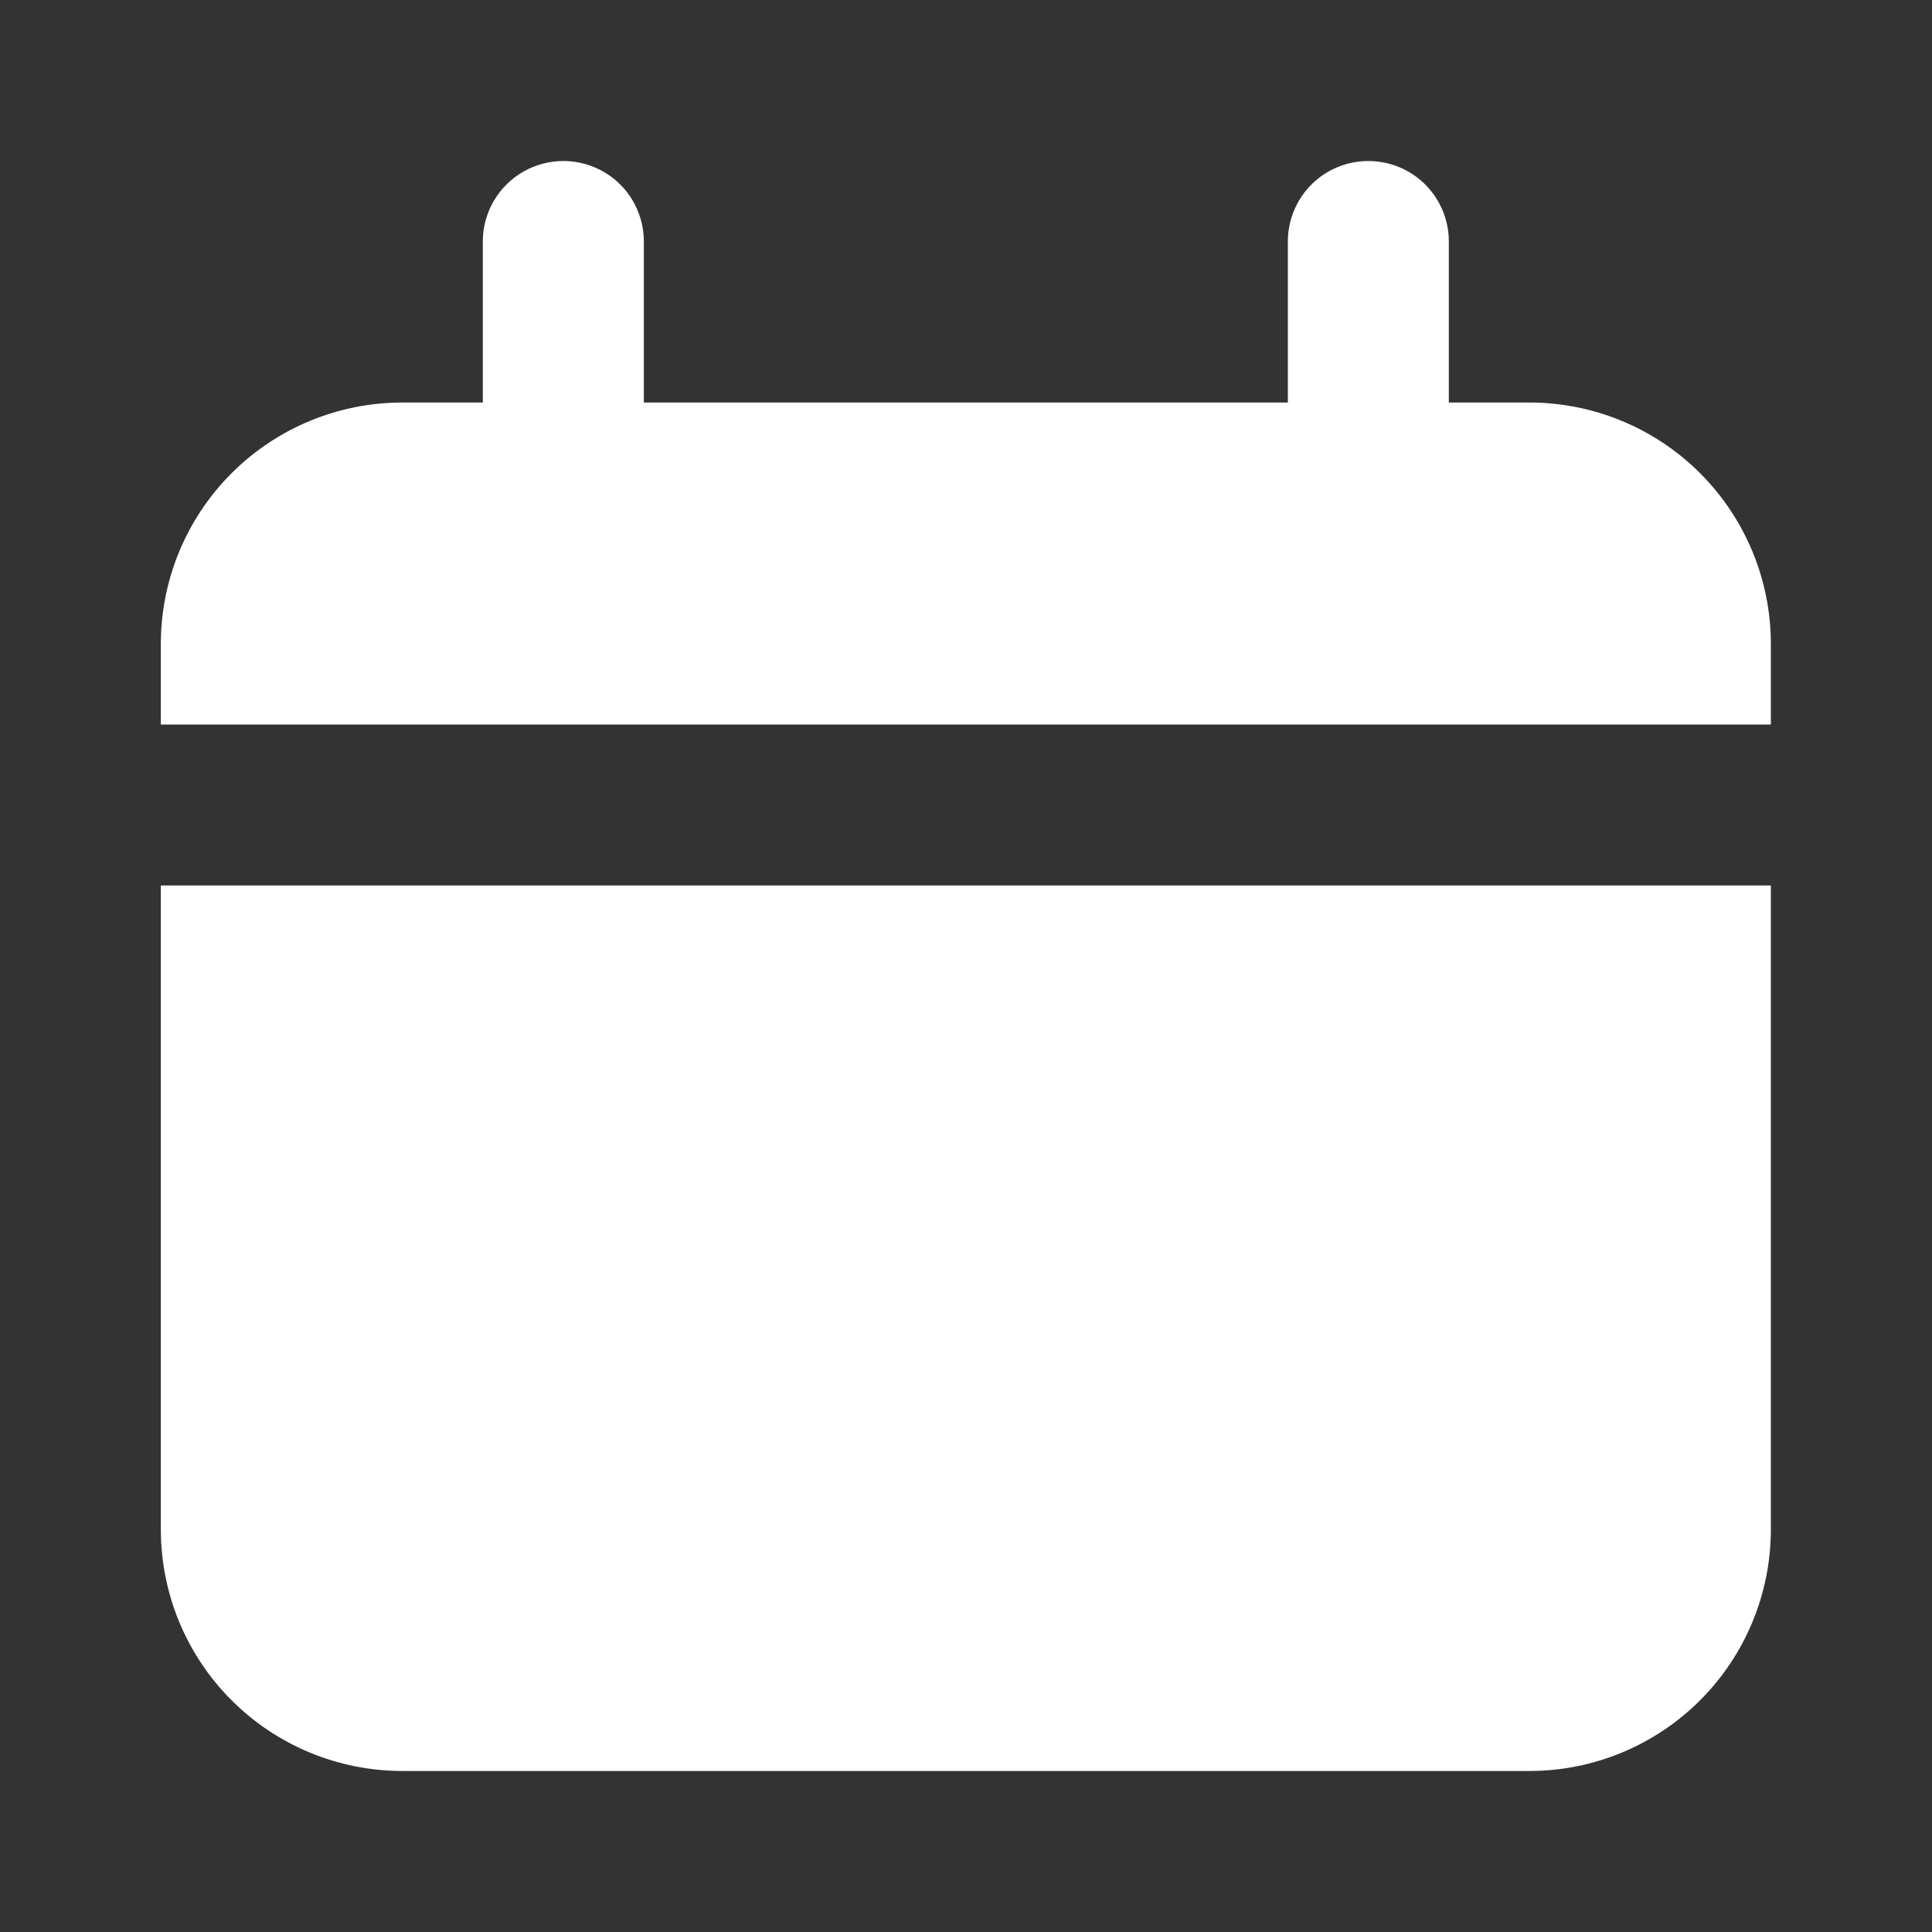 <svg viewBox="0 0 32 32" fill="none" xmlns="http://www.w3.org/2000/svg">
<rect x="0" y="0" width="32" height="32" fill="#333333" stroke="none"/>
<path d="M25.331 6.667H23.997V4C23.997 3.646 23.857 3.307 23.607 3.057C23.357 2.807 23.018 2.667 22.664 2.667C22.31 2.667 21.971 2.807 21.721 3.057C21.471 3.307 21.331 3.646 21.331 4V6.667H10.664V4C10.664 3.646 10.524 3.307 10.274 3.057C10.024 2.807 9.684 2.667 9.331 2.667C8.977 2.667 8.638 2.807 8.388 3.057C8.138 3.307 7.997 3.646 7.997 4V6.667H6.664C5.603 6.667 4.586 7.088 3.836 7.838C3.085 8.588 2.664 9.606 2.664 10.666V12H29.331V10.666C29.331 9.606 28.909 8.588 28.159 7.838C27.409 7.088 26.392 6.667 25.331 6.667Z" fill="white"/>
<path d="M2.664 25.333C2.664 26.394 3.085 27.412 3.836 28.162C4.586 28.912 5.603 29.333 6.664 29.333H25.331C26.392 29.333 27.409 28.912 28.159 28.162C28.909 27.412 29.331 26.394 29.331 25.333V14.666H2.664V25.333Z" fill="white"/>
</svg>
